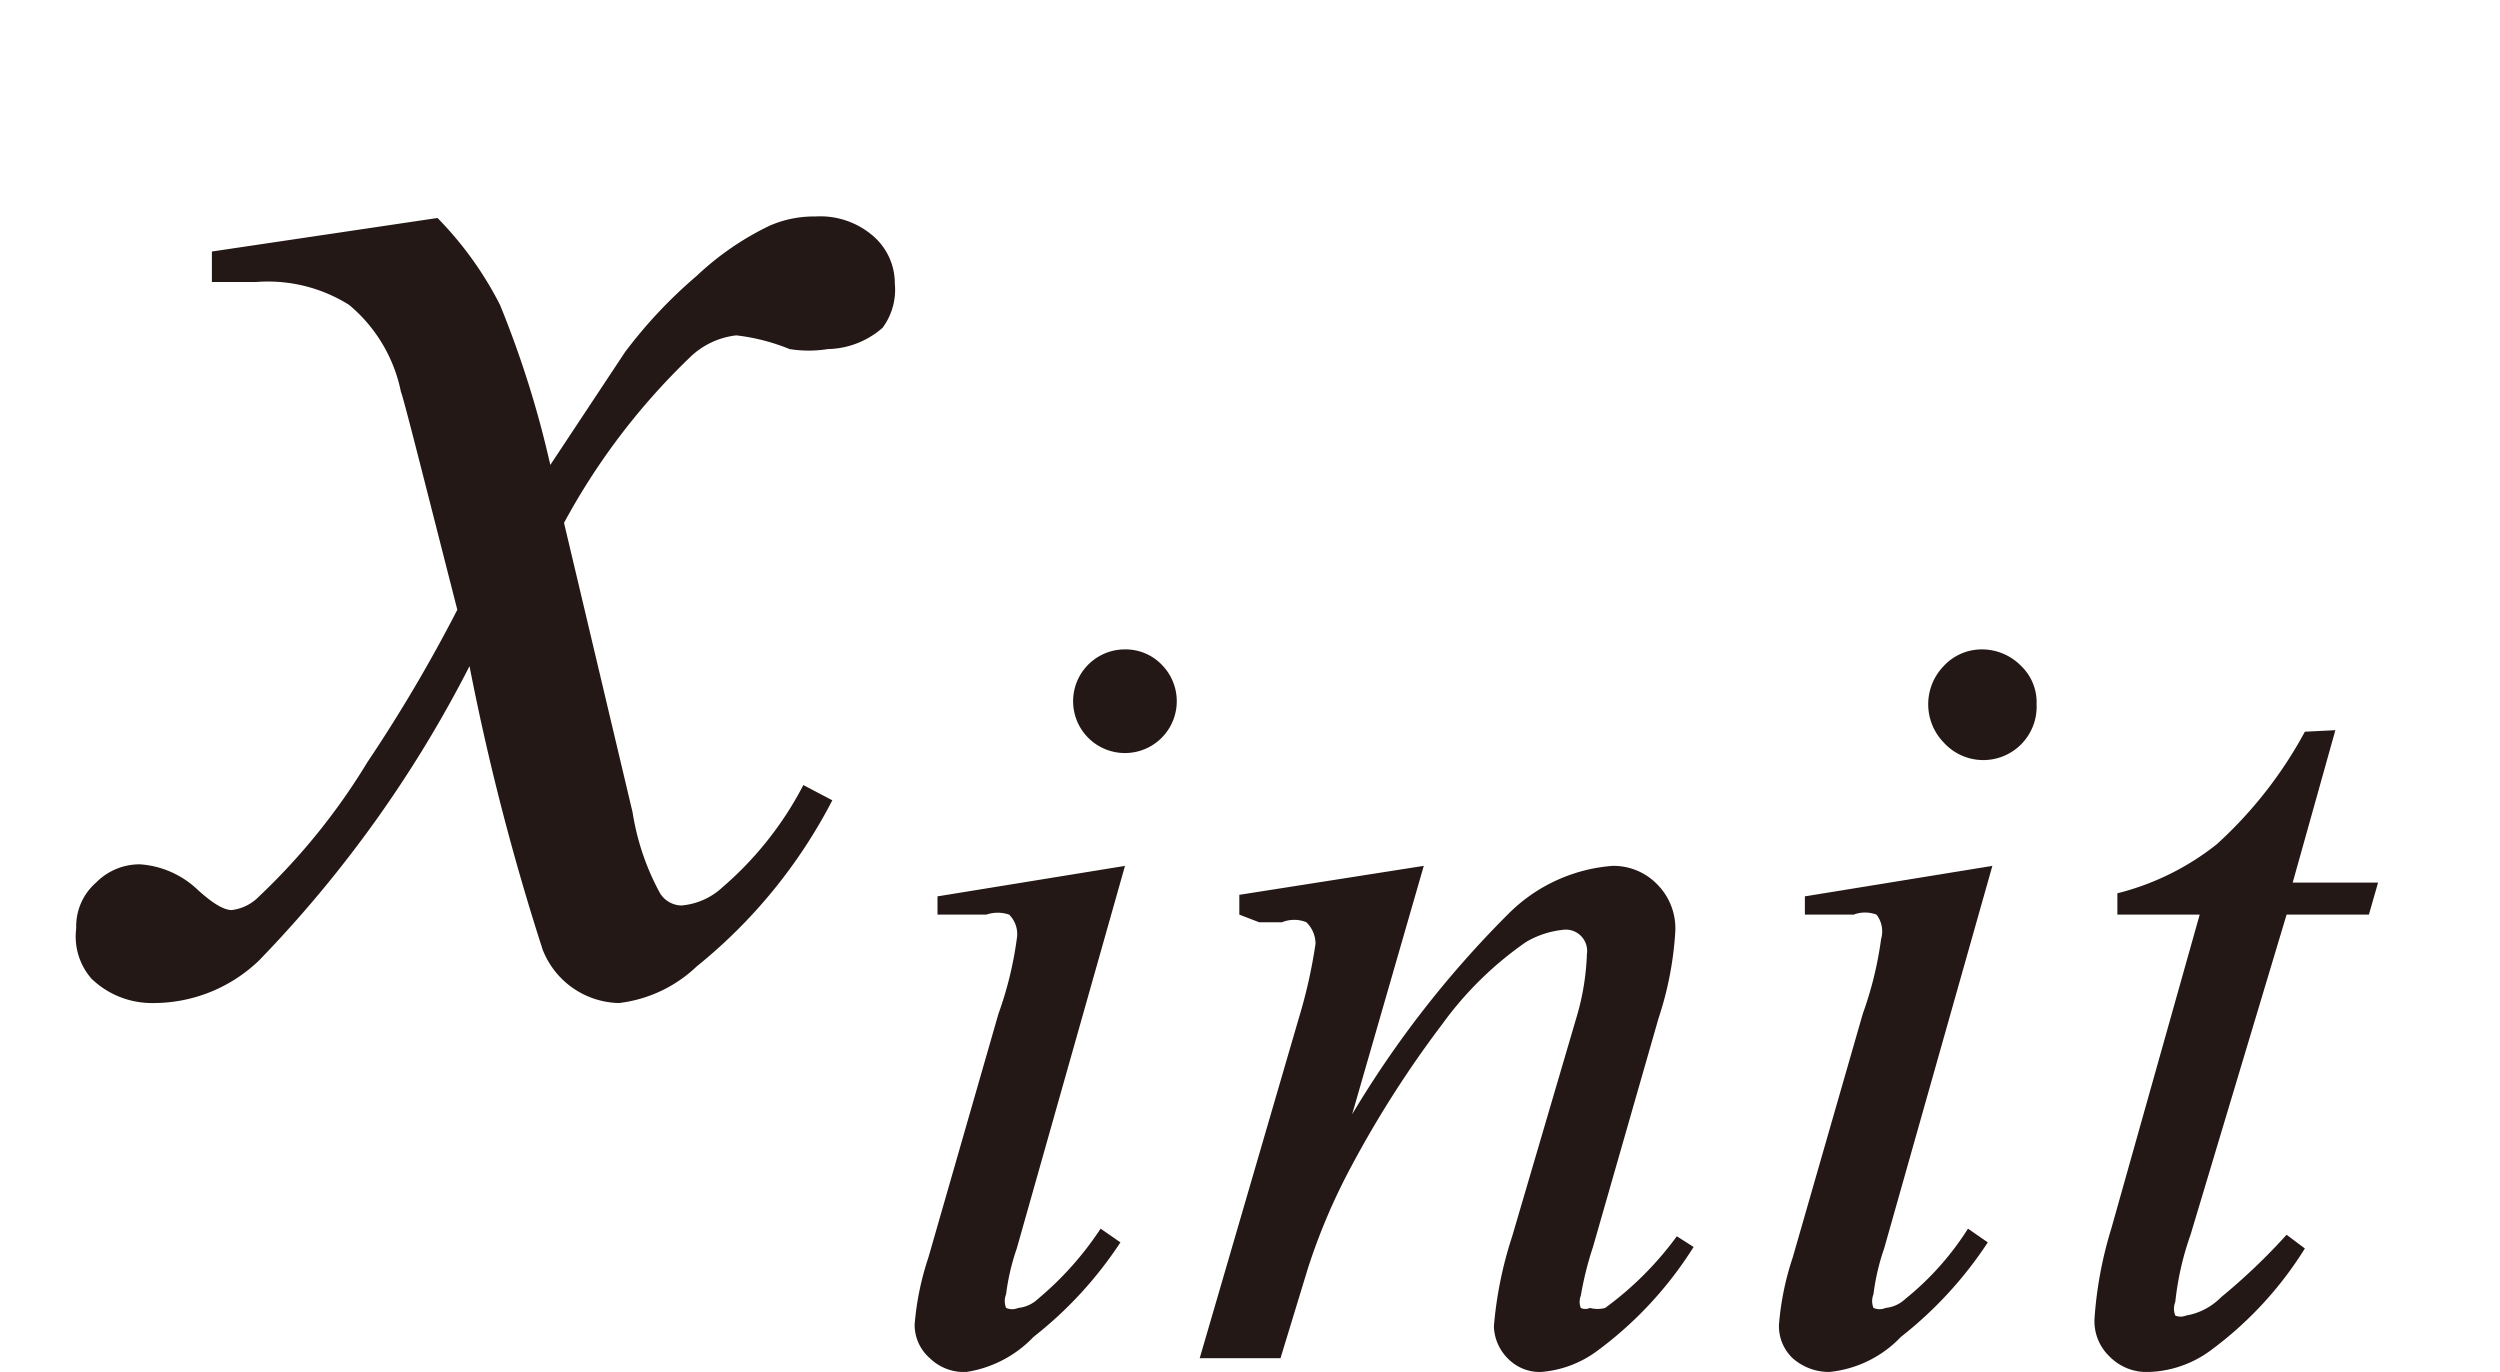 <svg id="レイヤー_1" data-name="レイヤー 1" xmlns="http://www.w3.org/2000/svg" viewBox="0 0 16.4 9"><defs><style>.cls-1{fill:#231815;}</style></defs><path class="cls-1" d="M2.87,1.43A2.3,2.3,0,0,1,3.28,2a6.61,6.61,0,0,1,.33,1.05l.49-.74a3.11,3.11,0,0,1,.47-.5,1.88,1.88,0,0,1,.48-.33.73.73,0,0,1,.3-.06.53.53,0,0,1,.38.13.41.41,0,0,1,.14.31.42.42,0,0,1-.08.29.56.56,0,0,1-.36.14.79.79,0,0,1-.25,0,1.33,1.33,0,0,0-.35-.09.52.52,0,0,0-.31.15A4.4,4.4,0,0,0,3.7,3.43l.45,1.9a1.63,1.63,0,0,0,.18.53.17.17,0,0,0,.14.08.45.45,0,0,0,.27-.12,2.25,2.25,0,0,0,.53-.67l.19.1a3.41,3.41,0,0,1-.89,1.09.89.89,0,0,1-.51.24.55.55,0,0,1-.5-.35,16.05,16.05,0,0,1-.48-1.86A8,8,0,0,1,1.7,6.3,1,1,0,0,1,1,6.58a.57.57,0,0,1-.4-.16A.42.42,0,0,1,.5,6.09a.38.38,0,0,1,.13-.3.4.4,0,0,1,.29-.12.61.61,0,0,1,.38.17c.1.09.17.13.22.13a.3.3,0,0,0,.18-.09A4.22,4.22,0,0,0,2.41,5,10,10,0,0,0,3,4c-.23-.9-.35-1.38-.37-1.43A1,1,0,0,0,2.29,2a1,1,0,0,0-.61-.15H1.39v-.2Z"/><path class="cls-1" d="M7.38,5.68,6.67,8.19a1.47,1.47,0,0,0-.07.3.12.12,0,0,0,0,.09.1.1,0,0,0,.08,0,.22.22,0,0,0,.13-.06,2.11,2.11,0,0,0,.41-.46l.13.09a2.6,2.6,0,0,1-.57.62A.77.77,0,0,1,6.34,9a.32.32,0,0,1-.24-.09A.29.29,0,0,1,6,8.69a1.85,1.85,0,0,1,.09-.44l.46-1.6a2.38,2.38,0,0,0,.12-.49A.18.18,0,0,0,6.62,6a.23.23,0,0,0-.15,0L6.15,6V5.88Zm0-1.42a.33.33,0,0,1,.25.11.34.34,0,1,1-.25-.11Z"/><path class="cls-1" d="M9.34,5.68,8.87,7.31A6.7,6.7,0,0,1,9.89,6a1.08,1.08,0,0,1,.69-.32.4.4,0,0,1,.29.12.41.41,0,0,1,.12.31,2.22,2.22,0,0,1-.11.57l-.43,1.5a2.21,2.21,0,0,0-.08.32.11.11,0,0,0,0,.08.07.07,0,0,0,.06,0,.19.19,0,0,0,.1,0A2.16,2.16,0,0,0,11,8.11l.11.07a2.49,2.49,0,0,1-.63.68.71.71,0,0,1-.37.14.29.29,0,0,1-.21-.08A.31.31,0,0,1,9.8,8.7a2.58,2.58,0,0,1,.12-.59l.42-1.43a1.64,1.64,0,0,0,.07-.42.14.14,0,0,0-.16-.16.6.6,0,0,0-.24.08,2.29,2.29,0,0,0-.55.54,7,7,0,0,0-.6.94,4,4,0,0,0-.28.66l-.18.59H7.87l.65-2.23a3.37,3.37,0,0,0,.11-.49.2.2,0,0,0-.06-.14.21.21,0,0,0-.16,0H8.26L8.13,6l0-.13Z"/><path class="cls-1" d="M13.07,5.68l-.71,2.51a1.47,1.47,0,0,0-.07.3.12.12,0,0,0,0,.09.1.1,0,0,0,.08,0,.22.22,0,0,0,.13-.06,1.88,1.88,0,0,0,.41-.46l.13.09a2.6,2.6,0,0,1-.57.62A.75.75,0,0,1,12,9a.36.36,0,0,1-.24-.09.29.29,0,0,1-.09-.22,1.85,1.85,0,0,1,.09-.44l.46-1.6a2.38,2.38,0,0,0,.12-.49A.18.18,0,0,0,12.31,6a.21.21,0,0,0-.15,0l-.32,0V5.88ZM13,4.26a.36.36,0,0,1,.26.11.33.33,0,0,1,.1.25.35.35,0,0,1-.61.25.36.36,0,0,1,0-.5A.34.34,0,0,1,13,4.26Z"/><path class="cls-1" d="M15.32,4.79l-.28,1h.56L15.54,6H15L14.37,8.1a1.91,1.91,0,0,0-.1.44.12.12,0,0,0,0,.09.09.09,0,0,0,.07,0,.42.42,0,0,0,.23-.12A4,4,0,0,0,15,8.1l.12.09a2.41,2.41,0,0,1-.62.67.72.72,0,0,1-.4.14.34.34,0,0,1-.26-.1.32.32,0,0,1-.1-.25,2.6,2.6,0,0,1,.11-.59L14.43,6h-.54l0-.14a1.72,1.72,0,0,0,.65-.32,2.78,2.78,0,0,0,.58-.74Z"/></svg>
